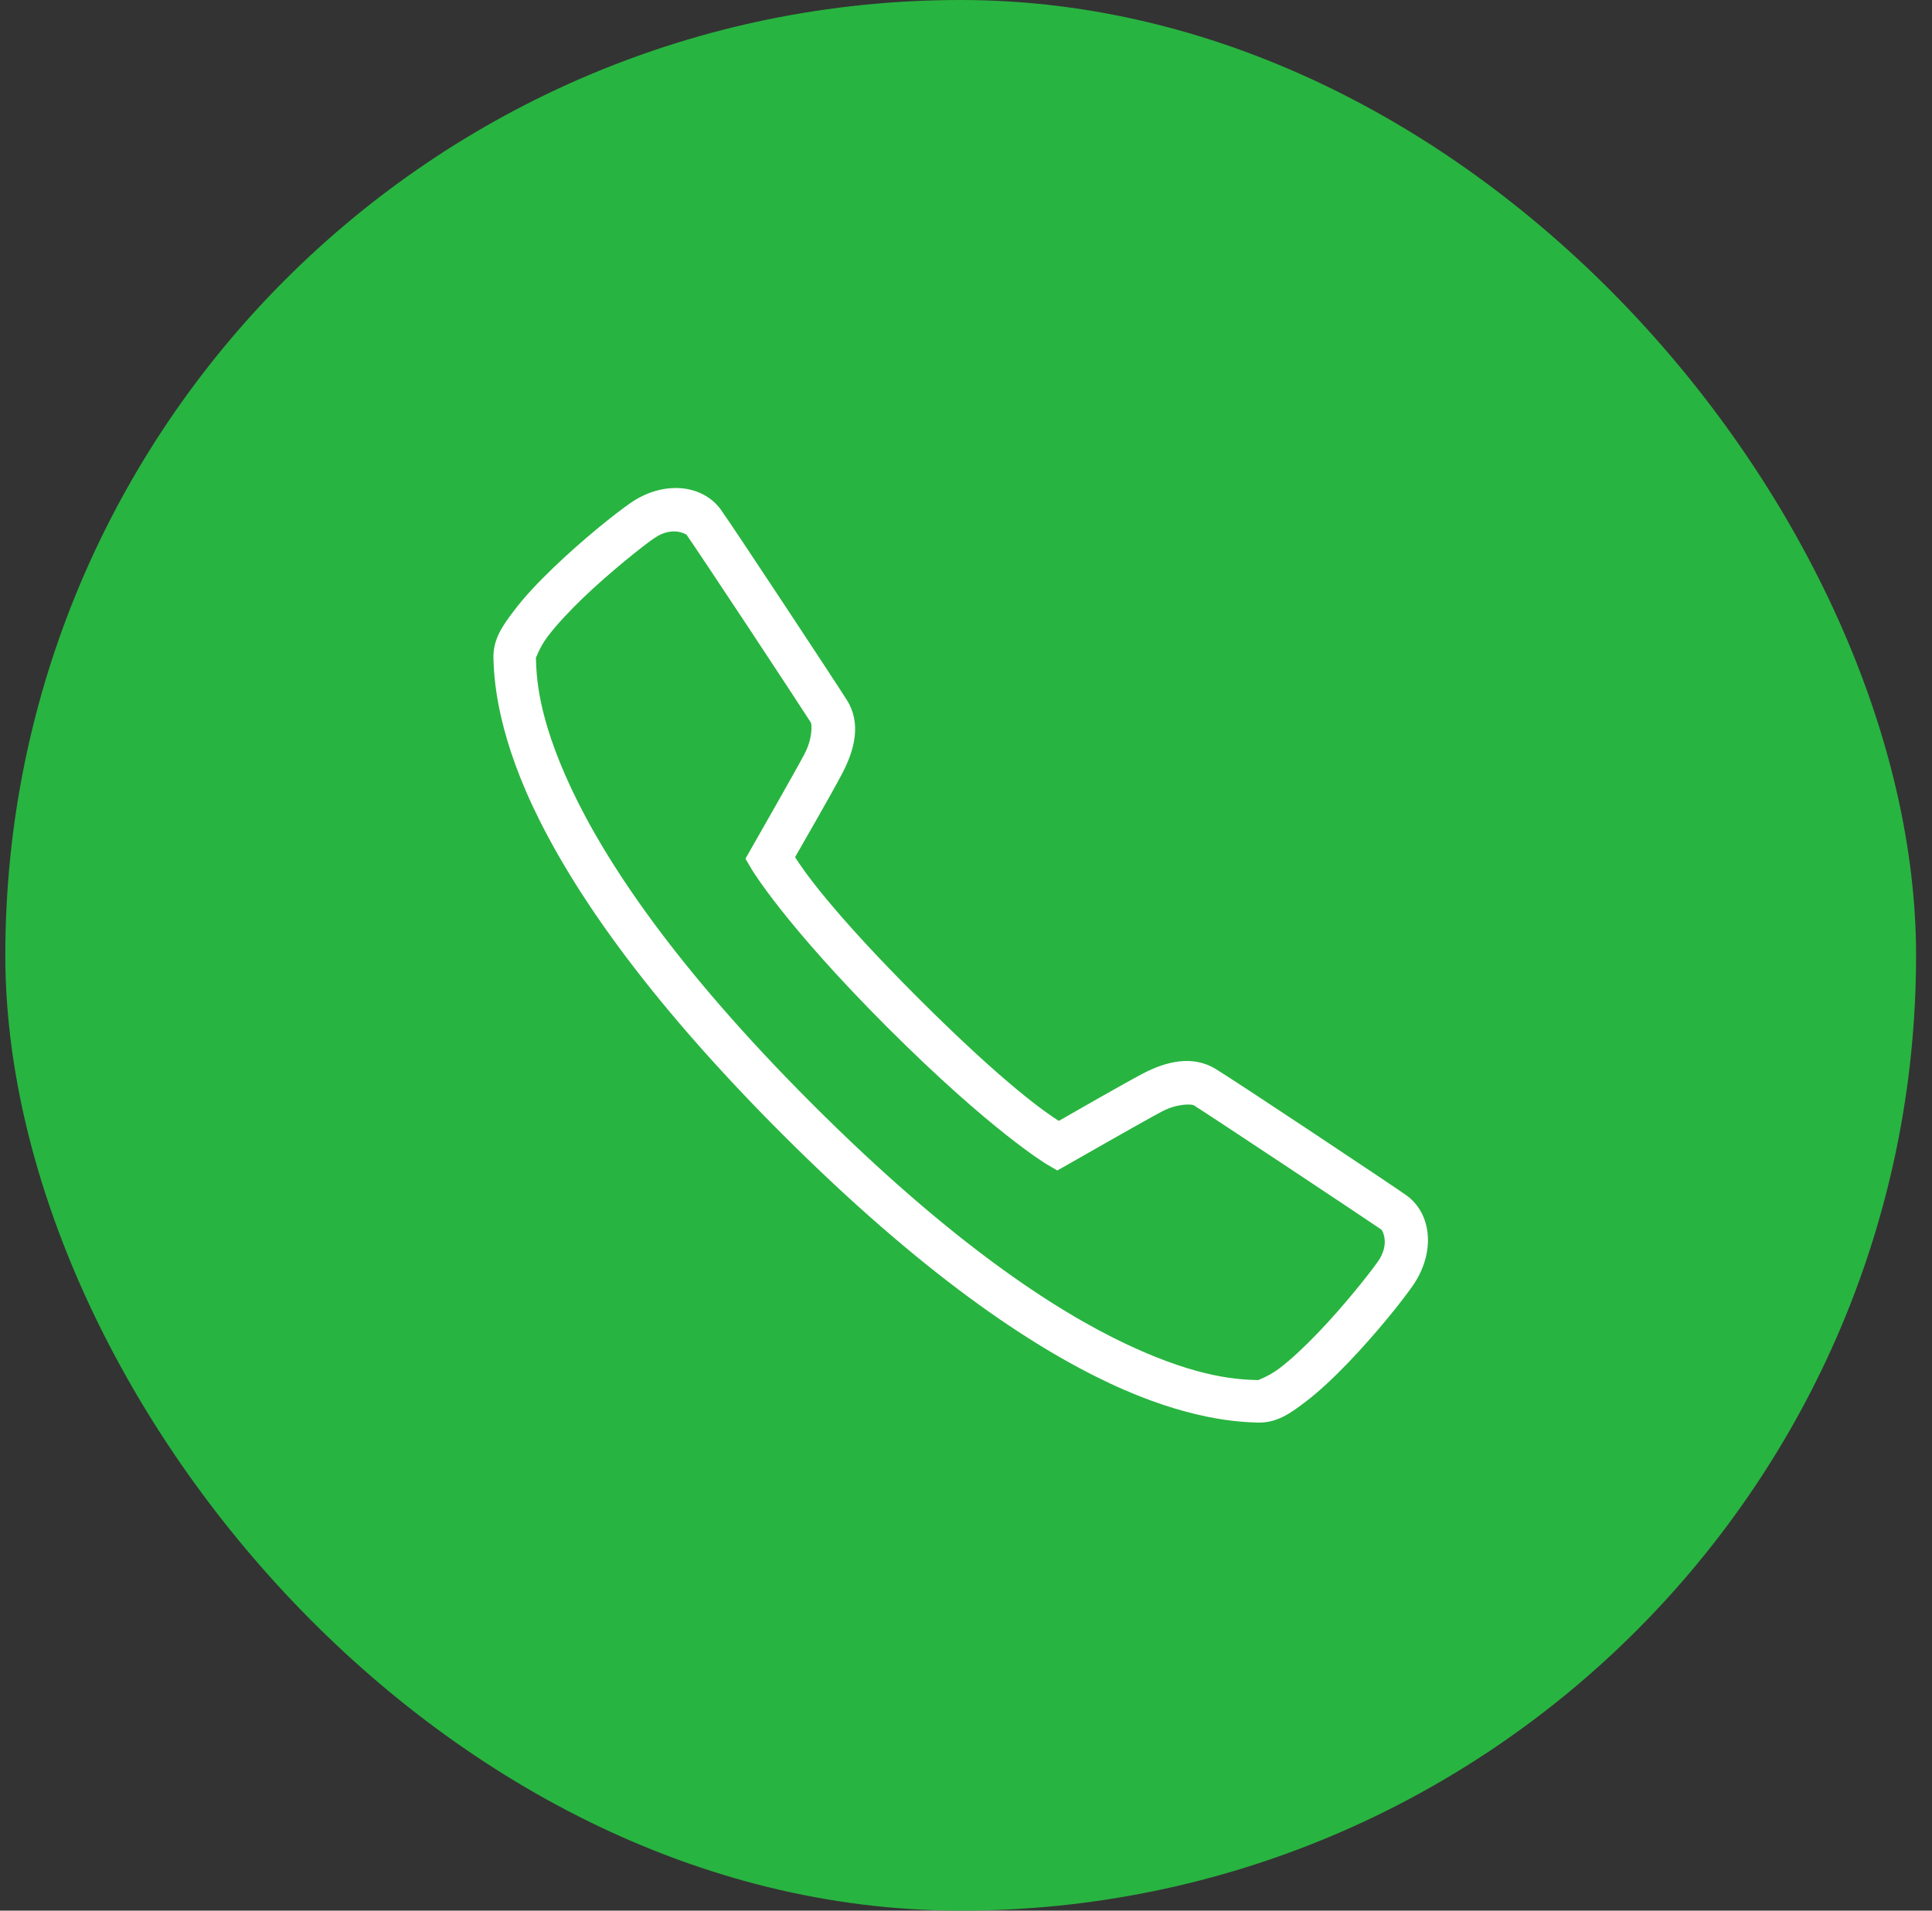 <svg width="91" height="90" viewBox="0 0 91 90" fill="none" xmlns="http://www.w3.org/2000/svg">
<rect x="0" y="0" width="91" height="90" fill="#333333" stroke="none"/>
<rect x="0.25" width="90" height="90" rx="45" fill="#28B440"/>
<path d="M32.082 22.998C31.313 22.936 30.457 23.159 29.668 23.713C28.973 24.198 27.473 25.389 26.07 26.737C25.371 27.409 24.703 28.108 24.188 28.795C23.668 29.483 23.215 30.112 23.242 31.026C23.27 31.846 23.352 34.272 25.098 37.991C26.844 41.706 30.231 46.803 36.836 53.413C43.446 60.022 48.543 63.409 52.258 65.155C55.973 66.901 58.403 66.983 59.223 67.01C60.133 67.038 60.762 66.584 61.449 66.065C62.137 65.545 62.836 64.881 63.508 64.182C64.852 62.78 66.043 61.28 66.528 60.584C67.633 59.01 67.449 57.151 66.219 56.288C65.445 55.745 58.332 51.01 57.262 50.354C56.176 49.69 54.926 49.991 53.809 50.581C52.93 51.045 50.551 52.409 49.871 52.799C49.359 52.475 47.418 51.182 43.242 47.006C39.063 42.831 37.774 40.889 37.449 40.377C37.84 39.698 39.199 37.331 39.668 36.436C40.254 35.323 40.582 34.061 39.883 32.967C39.59 32.502 38.258 30.475 36.914 28.44C35.566 26.405 34.289 24.475 33.957 24.014V24.01C33.524 23.413 32.848 23.061 32.082 22.998ZM31.899 25.041C32.172 25.077 32.336 25.186 32.336 25.186C32.496 25.409 33.899 27.51 35.242 29.541C36.586 31.577 37.957 33.663 38.196 34.041C38.234 34.1 38.289 34.764 37.899 35.502V35.506C37.457 36.346 35.399 39.944 35.399 39.944L35.113 40.448L35.406 40.948C35.406 40.948 36.941 43.538 41.824 48.42C46.711 53.303 49.301 54.842 49.301 54.842L49.801 55.135L50.305 54.85C50.305 54.85 53.895 52.795 54.742 52.35C55.481 51.963 56.145 52.014 56.223 52.061C56.914 52.487 64.598 57.592 65.07 57.924C65.086 57.936 65.504 58.569 64.895 59.436H64.891C64.524 59.963 63.321 61.491 62.066 62.795C61.438 63.448 60.793 64.057 60.246 64.467C59.699 64.877 59.211 65.006 59.289 65.01C58.438 64.983 56.559 64.963 53.109 63.342C49.66 61.725 44.738 58.487 38.25 51.995C31.766 45.51 28.527 40.588 26.906 37.135C25.289 33.686 25.27 31.807 25.242 30.959C25.246 31.038 25.375 30.545 25.785 29.998C26.195 29.452 26.801 28.803 27.453 28.174C28.762 26.92 30.285 25.717 30.813 25.35V25.354C31.246 25.049 31.625 25.01 31.899 25.041Z" fill="white"/>
</svg>
